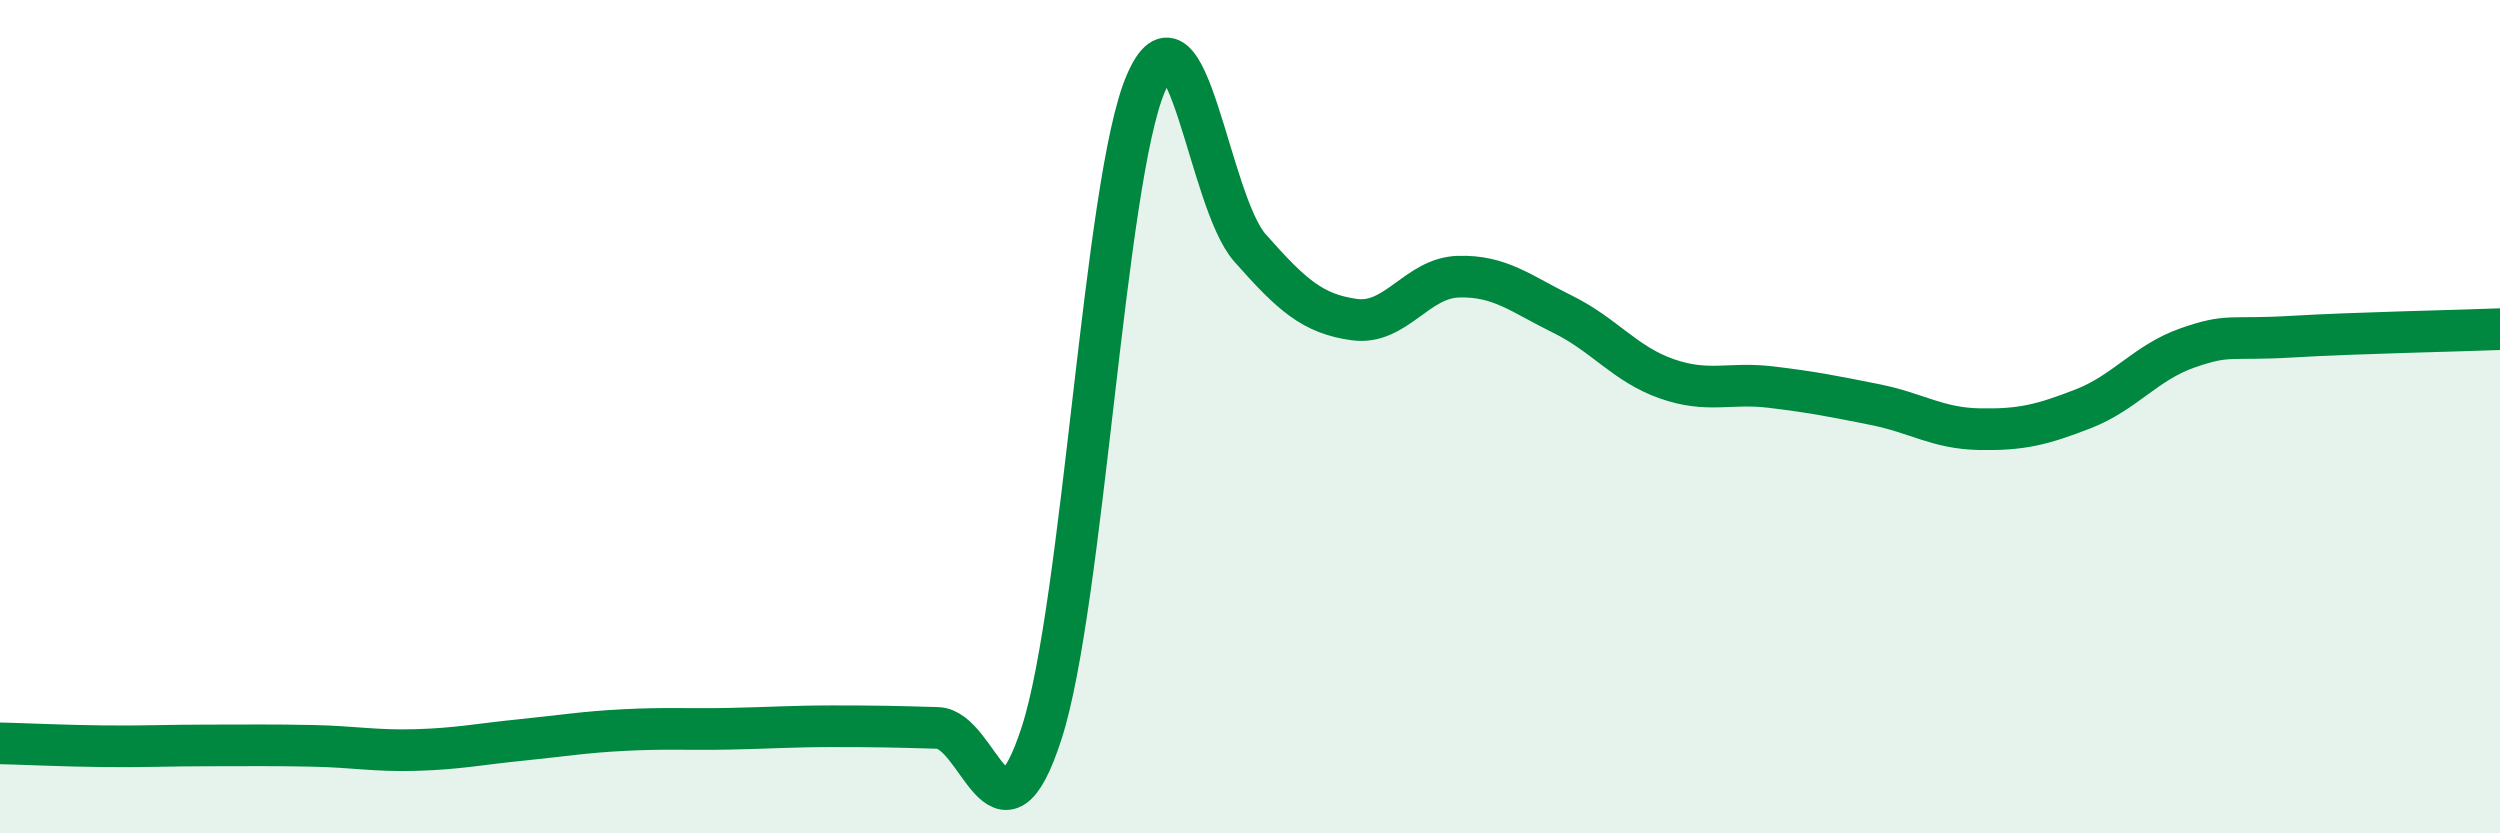 
    <svg width="60" height="20" viewBox="0 0 60 20" xmlns="http://www.w3.org/2000/svg">
      <path
        d="M 0,17.84 C 0.5,17.85 1.5,17.9 2.5,17.91 C 3.5,17.92 4,17.89 5,17.89 C 6,17.89 6.5,17.88 7.5,17.9 C 8.5,17.92 9,18.03 10,18 C 11,17.97 11.5,17.86 12.5,17.76 C 13.5,17.66 14,17.57 15,17.52 C 16,17.47 16.5,17.51 17.5,17.49 C 18.5,17.47 19,17.43 20,17.43 C 21,17.43 21.5,17.44 22.5,17.47 C 23.5,17.5 24,20.68 25,17.59 C 26,14.5 26.5,4.33 27.5,2 C 28.5,-0.33 29,4.82 30,5.95 C 31,7.08 31.5,7.53 32.5,7.67 C 33.5,7.81 34,6.67 35,6.64 C 36,6.61 36.5,7.05 37.5,7.54 C 38.5,8.03 39,8.74 40,9.09 C 41,9.44 41.5,9.17 42.5,9.29 C 43.5,9.41 44,9.51 45,9.71 C 46,9.91 46.5,10.28 47.5,10.3 C 48.5,10.32 49,10.2 50,9.81 C 51,9.42 51.5,8.7 52.5,8.35 C 53.5,8 53.5,8.17 55,8.08 C 56.5,7.99 59,7.94 60,7.9L60 20L0 20Z"
        fill="#008740"
        opacity="0.1"
        stroke-linecap="round"
        stroke-linejoin="round"
      />
      <path
        d="M 0,17.84 C 0.5,17.85 1.5,17.9 2.5,17.91 C 3.5,17.92 4,17.89 5,17.89 C 6,17.89 6.5,17.88 7.5,17.9 C 8.5,17.92 9,18.03 10,18 C 11,17.97 11.5,17.86 12.5,17.76 C 13.5,17.66 14,17.57 15,17.52 C 16,17.47 16.5,17.51 17.5,17.49 C 18.5,17.47 19,17.43 20,17.43 C 21,17.43 21.5,17.44 22.5,17.47 C 23.5,17.5 24,20.68 25,17.59 C 26,14.5 26.5,4.33 27.5,2 C 28.5,-0.33 29,4.82 30,5.95 C 31,7.08 31.5,7.53 32.5,7.67 C 33.5,7.81 34,6.67 35,6.64 C 36,6.61 36.5,7.05 37.5,7.54 C 38.5,8.03 39,8.74 40,9.09 C 41,9.44 41.5,9.17 42.5,9.29 C 43.5,9.41 44,9.51 45,9.71 C 46,9.91 46.5,10.28 47.5,10.3 C 48.5,10.32 49,10.2 50,9.81 C 51,9.42 51.5,8.7 52.5,8.35 C 53.5,8 53.5,8.17 55,8.08 C 56.5,7.99 59,7.94 60,7.9"
        stroke="#008740"
        stroke-width="1"
        fill="none"
        stroke-linecap="round"
        stroke-linejoin="round"
      />
    </svg>
  